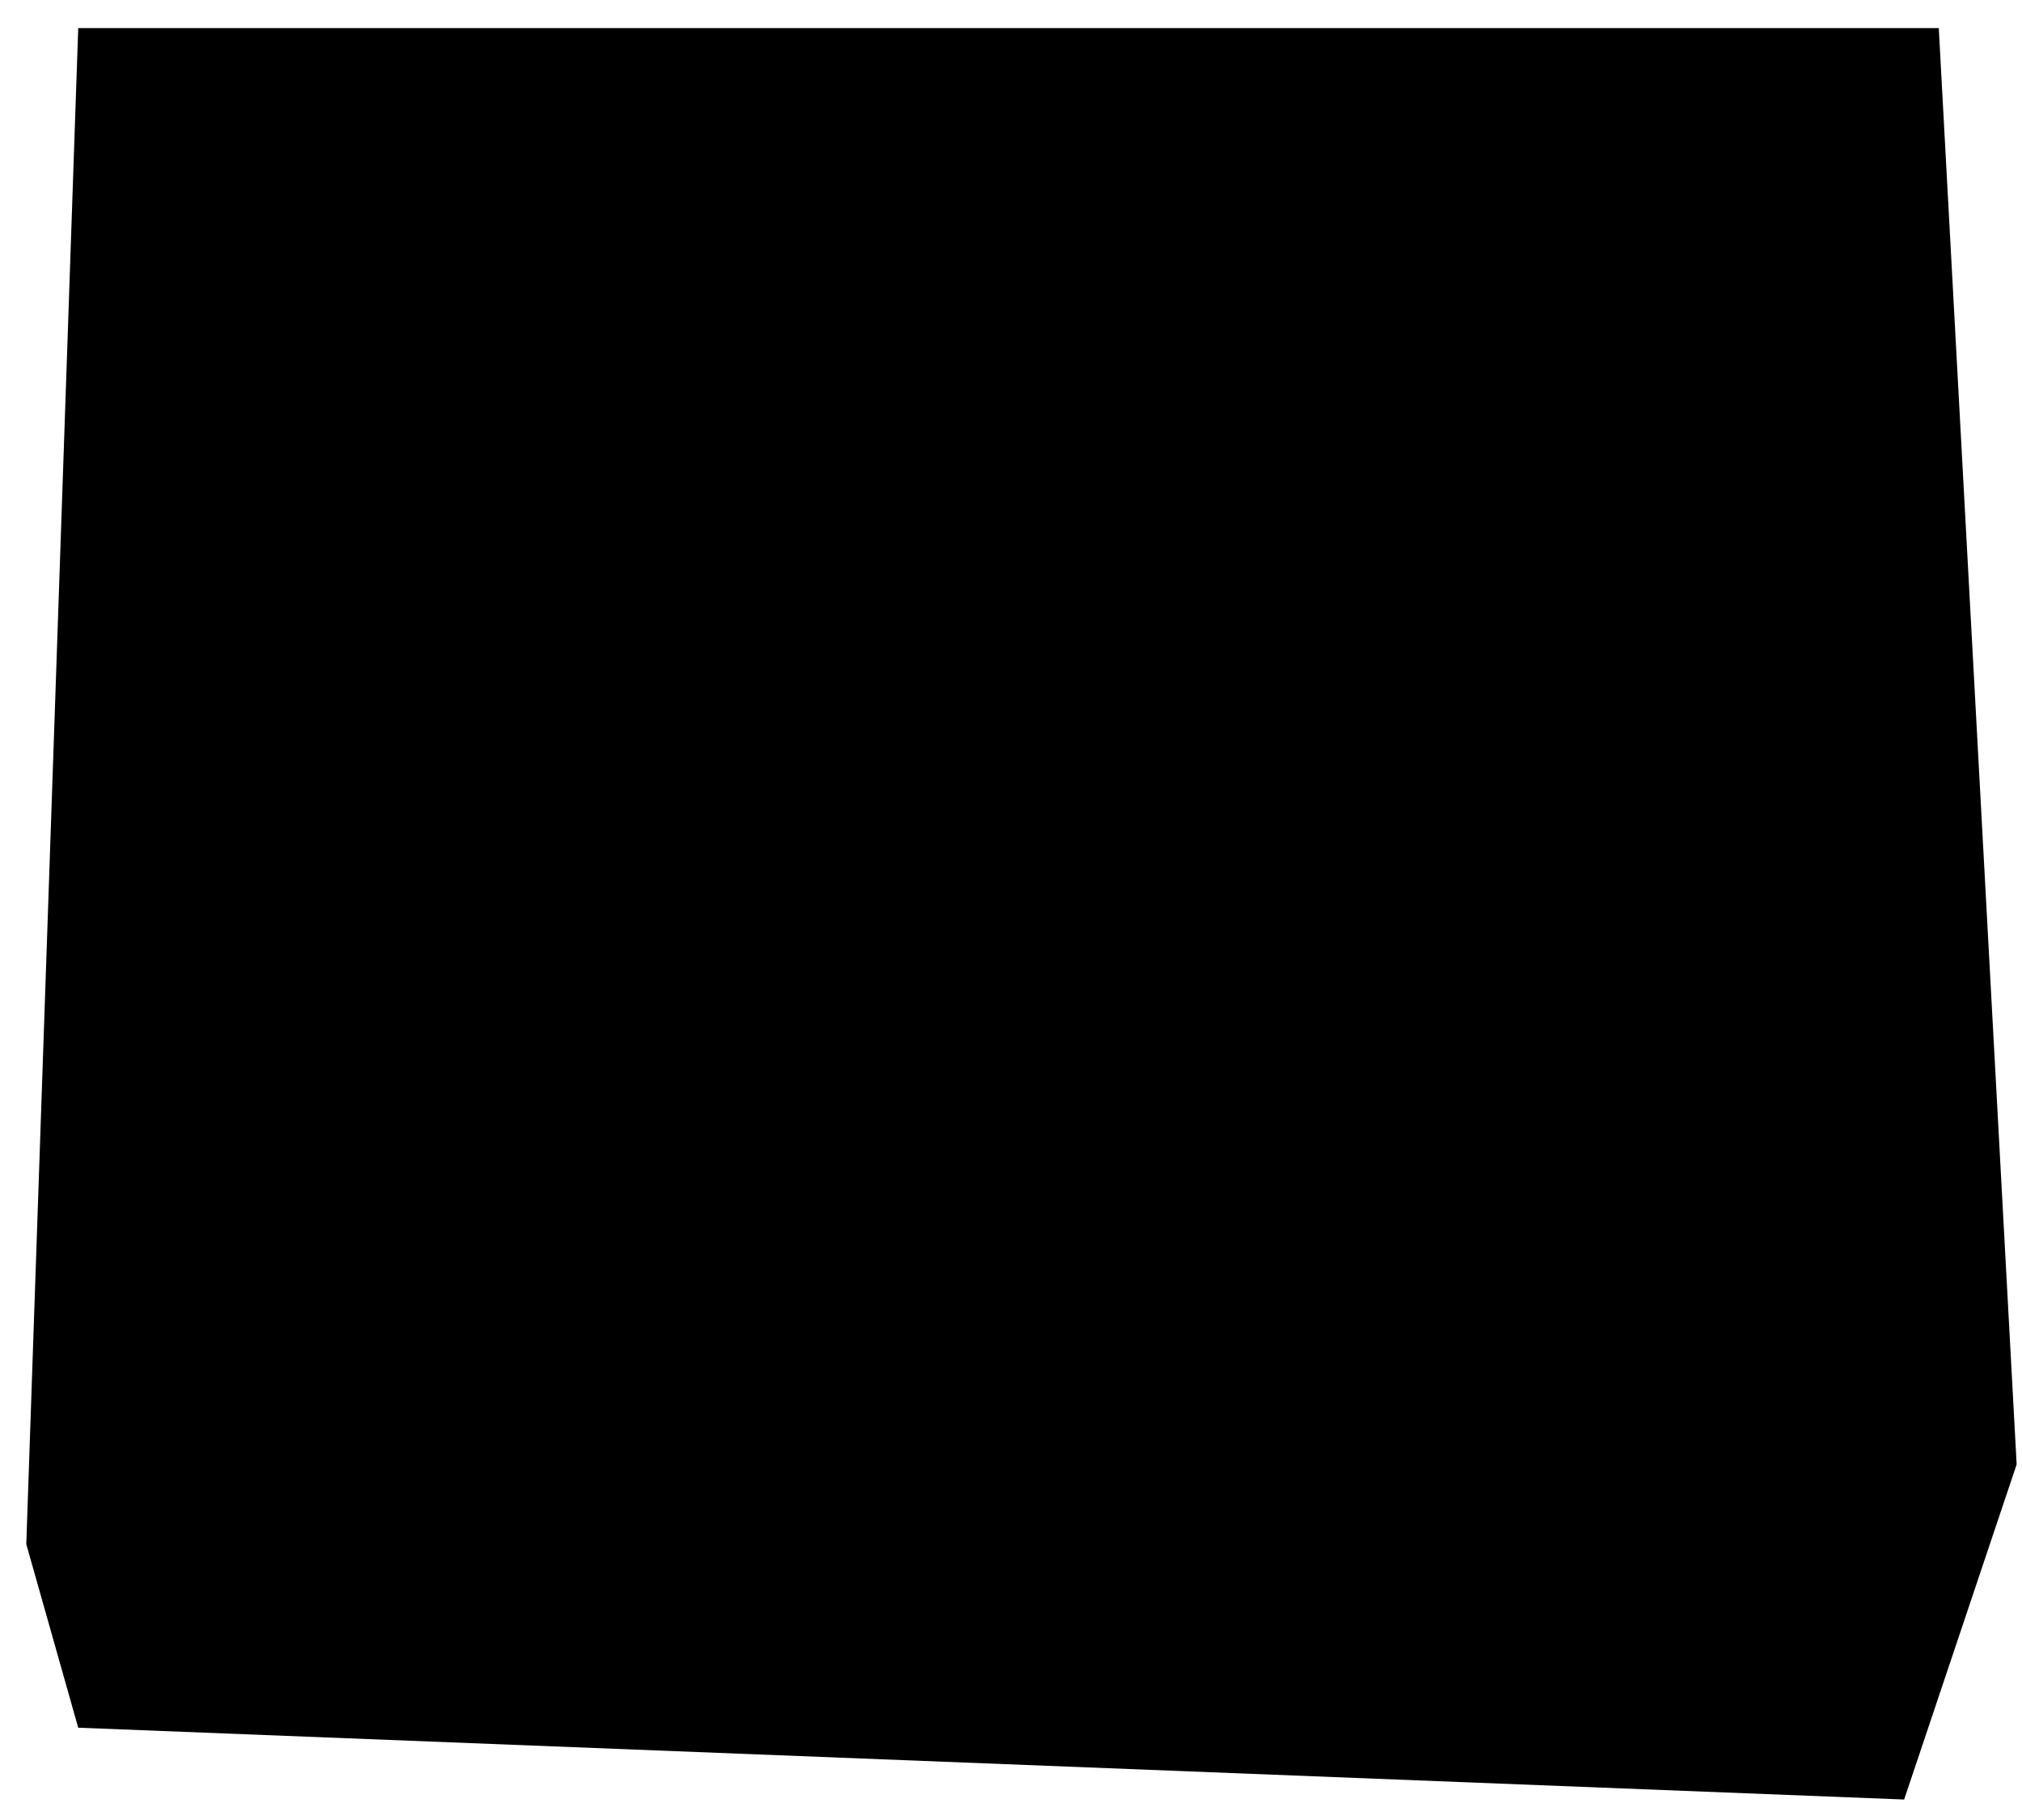 <svg xmlns="http://www.w3.org/2000/svg" width="70" height="63" viewBox="0 0 70 63" fill="none"><path d="M0.91 53.452L2.708 0.973L67.119 0.973L69.815 50.69L65.92 62.291L2.708 59.805L0.91 53.452Z" fill="#4D9FFF" style="fill:#4D9FFF;fill:color(display-p3 0.304 0.624 1);fill-opacity:1;"/><g clip-path="url(#clip0_782_2174)"><path d="M62.956 14.116C62.956 12.28 62.227 10.518 60.928 9.22C59.63 7.922 57.869 7.192 56.033 7.192H14.49C12.654 7.192 10.893 7.922 9.594 9.22C8.296 10.518 7.566 12.28 7.566 14.116L7.566 47.581C7.566 49.417 8.296 51.178 9.594 52.477C10.893 53.775 12.654 54.504 14.49 54.504H56.033C57.869 54.504 59.63 53.775 60.928 52.477C62.227 51.178 62.956 49.417 62.956 47.581V14.116ZM31.799 10.654C32.412 10.654 32.999 10.897 33.431 11.33C33.864 11.763 34.107 12.35 34.107 12.962C34.107 13.574 33.864 14.161 33.431 14.594C32.999 15.027 32.412 15.27 31.799 15.27C31.187 15.27 30.6 15.027 30.168 14.594C29.735 14.161 29.492 13.574 29.492 12.962C29.492 12.35 29.735 11.763 30.168 11.33C30.6 10.897 31.187 10.654 31.799 10.654ZM23.722 10.654C24.334 10.654 24.921 10.897 25.354 11.33C25.787 11.763 26.03 12.35 26.03 12.962C26.03 13.574 25.787 14.161 25.354 14.594C24.921 15.027 24.334 15.27 23.722 15.27C23.11 15.27 22.523 15.027 22.09 14.594C21.657 14.161 21.414 13.574 21.414 12.962C21.414 12.35 21.657 11.763 22.09 11.33C22.523 10.897 23.11 10.654 23.722 10.654ZM15.644 10.654C16.256 10.654 16.843 10.897 17.276 11.33C17.709 11.763 17.952 12.35 17.952 12.962C17.952 13.574 17.709 14.161 17.276 14.594C16.843 15.027 16.256 15.27 15.644 15.27C15.032 15.27 14.445 15.027 14.012 14.594C13.579 14.161 13.336 13.574 13.336 12.962C13.336 12.35 13.579 11.763 14.012 11.33C14.445 10.897 15.032 10.654 15.644 10.654ZM58.341 47.581C58.341 48.193 58.097 48.78 57.665 49.213C57.232 49.645 56.645 49.889 56.033 49.889H14.49C13.878 49.889 13.291 49.645 12.858 49.213C12.425 48.78 12.182 48.193 12.182 47.581V19.309C12.182 19.156 12.243 19.009 12.351 18.901C12.459 18.793 12.606 18.732 12.759 18.732H57.764C57.917 18.732 58.063 18.793 58.172 18.901C58.28 19.009 58.341 19.156 58.341 19.309V47.581Z" fill="#141415" style="fill:#141415;fill:color(display-p3 0.077 0.08 0.081);fill-opacity:1;"/><path d="M48.377 29.127H21.399C17.734 29.127 15.443 33.095 17.276 36.269C18.126 37.742 19.698 38.649 21.399 38.649H48.377C52.042 38.649 54.333 34.681 52.5 31.508C51.65 30.035 50.078 29.127 48.377 29.127ZM48.377 35.475H35.285C35.066 35.475 34.888 35.297 34.888 35.078V32.698C34.888 32.479 35.066 32.301 35.285 32.301H48.377C49.599 32.301 50.362 33.624 49.752 34.681C49.468 35.173 48.944 35.475 48.377 35.475Z" fill="#141415" style="fill:#141415;fill:color(display-p3 0.077 0.08 0.081);fill-opacity:1;"/></g><defs><clipPath id="clip0_782_2174"><rect width="55.39" height="55.39" fill="white" style="fill:white;fill-opacity:1;" transform="translate(7.566 3.153)"/></clipPath></defs></svg>
